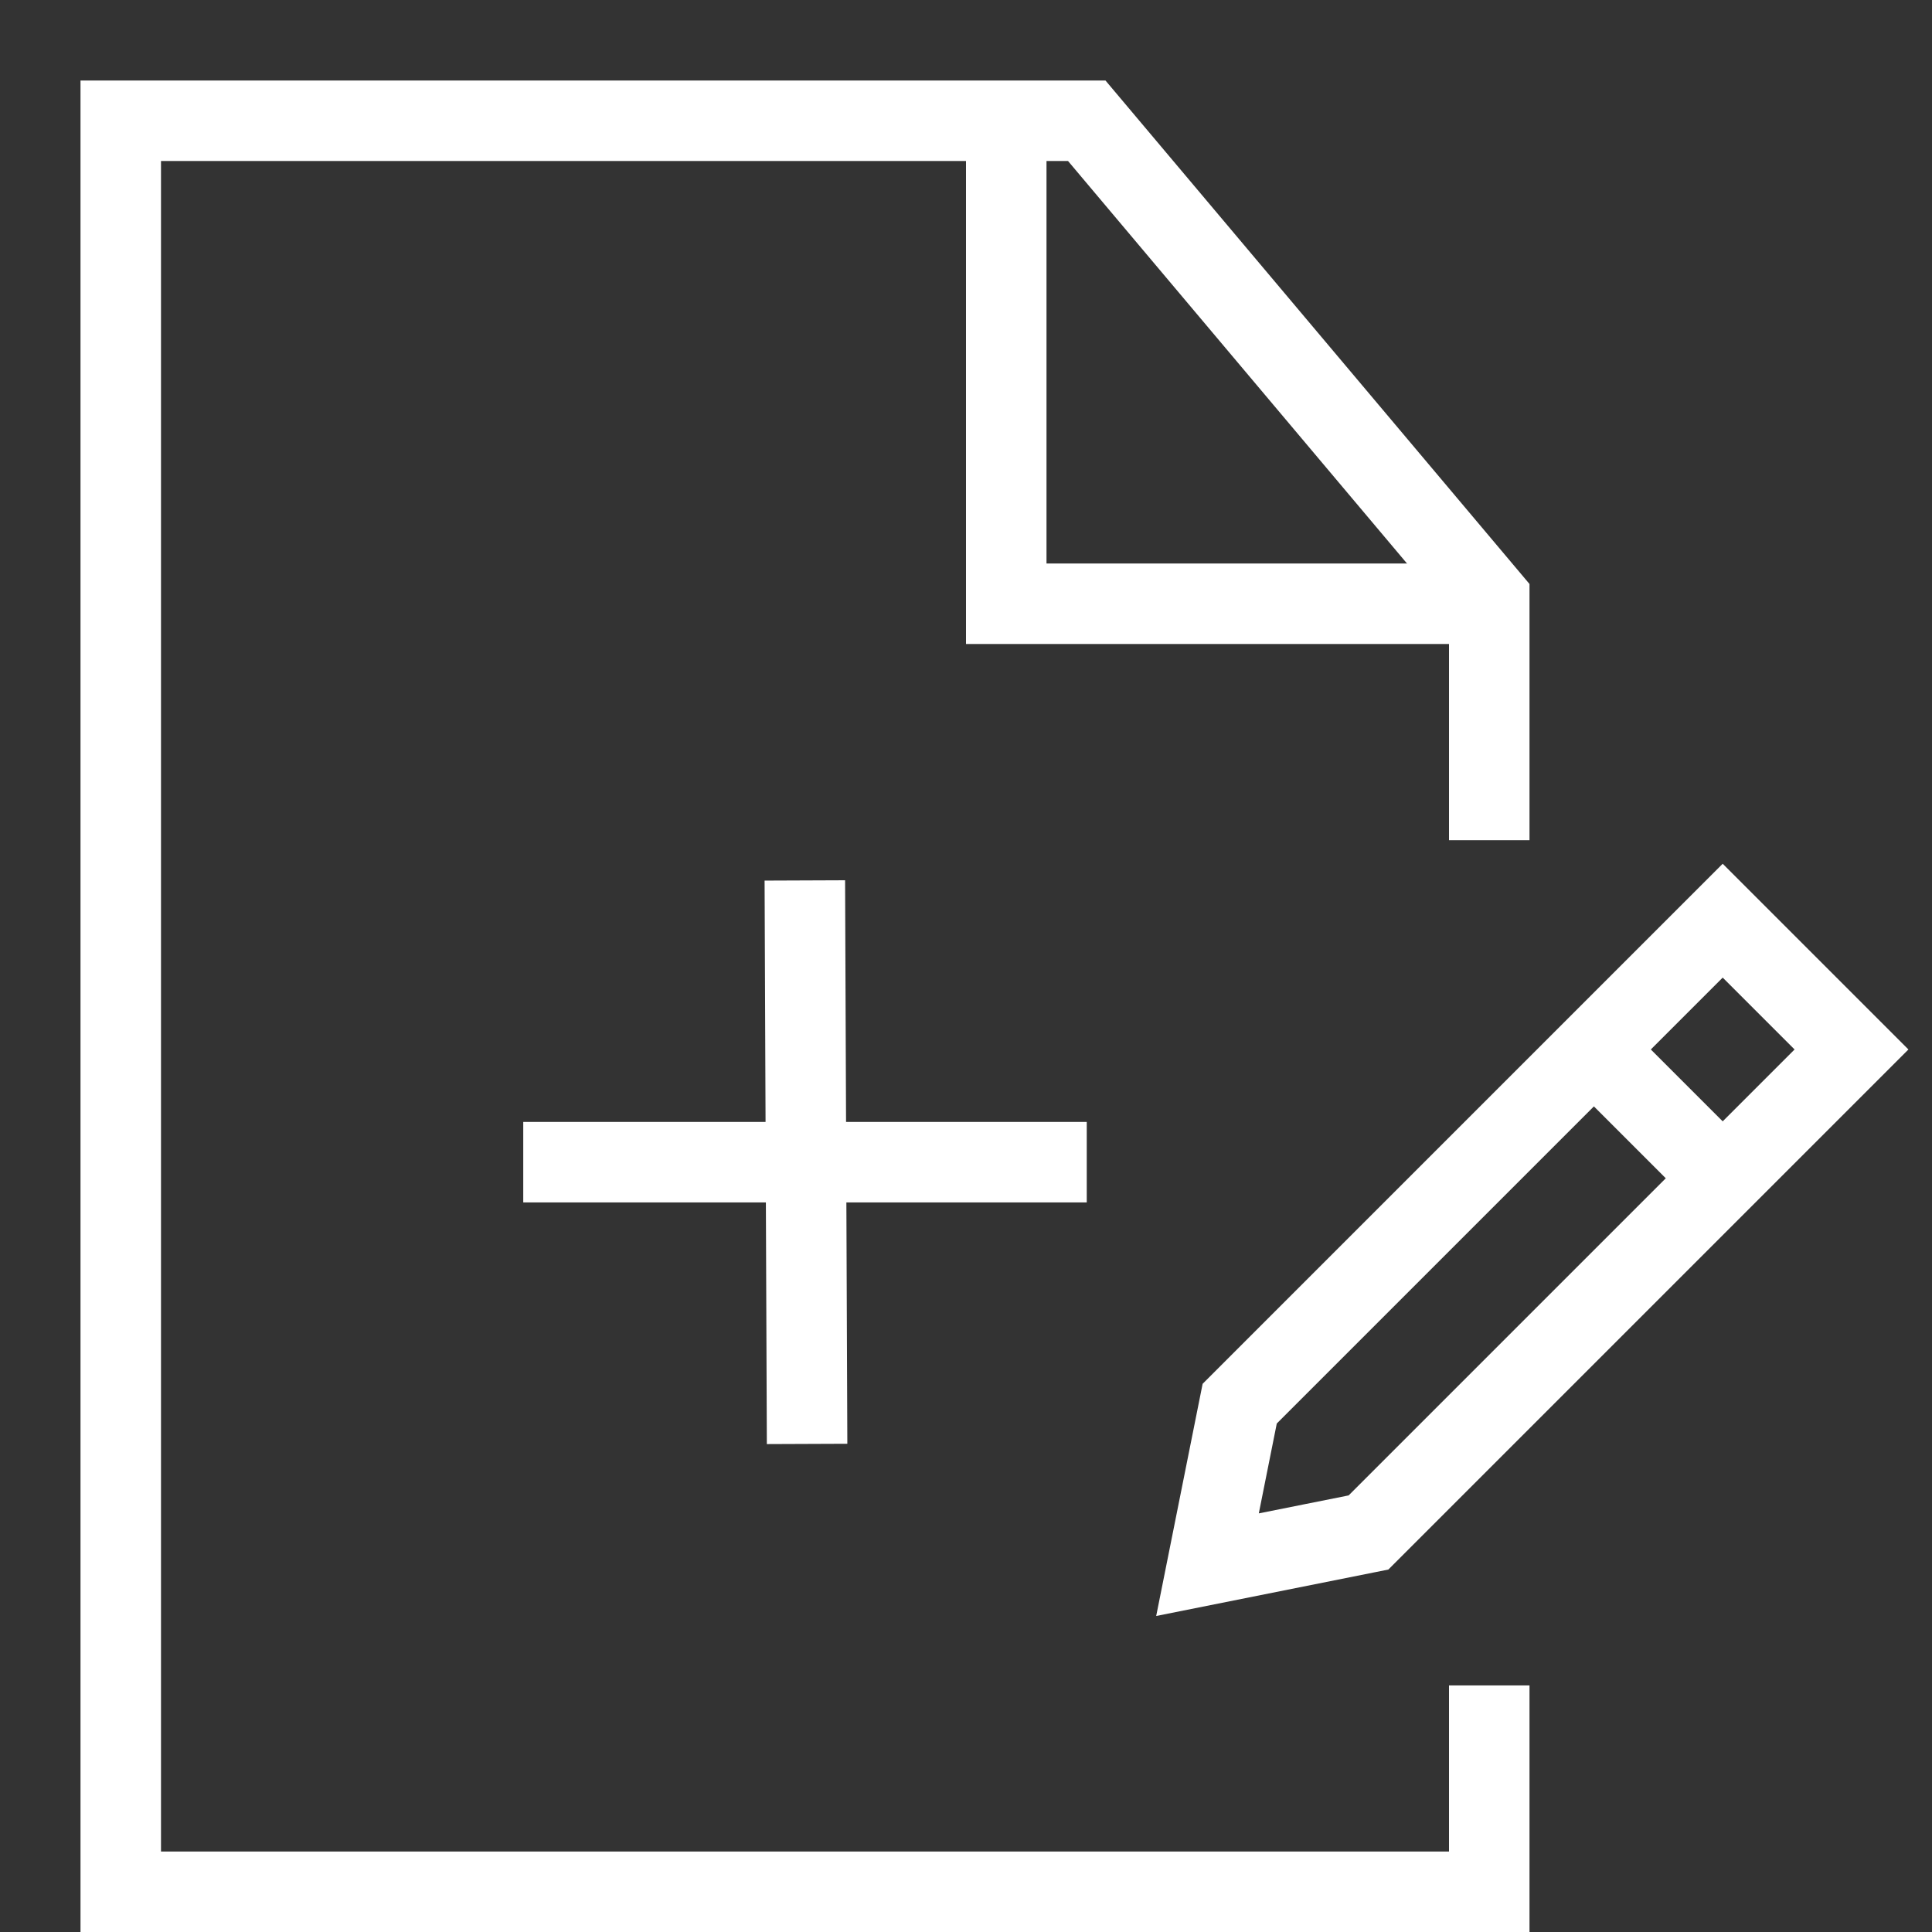 <svg width="24" height="24" viewBox="0 0 24 24" fill="none" xmlns="http://www.w3.org/2000/svg">
<rect x="0" y="0" width="24" height="24" fill="#333333" stroke="none"/>
<path d="M19.8 13.037L21.4 14.637" stroke="white" stroke-miterlimit="10"/>
<path d="M17 19.037L15 19.437L15.4 17.437L21.4 11.437L23 13.037L17 19.037Z" stroke="white" stroke-miterlimit="10" stroke-linecap="square"/>
<path d="M12.5 1.5V7.5H18.5" stroke="white" stroke-miterlimit="10"/>
<path d="M18.5 9.937V7.437L13.5 1.5H1.5V23.5H18.5V21.437" stroke="white" stroke-miterlimit="10" stroke-linecap="square"/>
<path d="M10 11.437L10.024 17.437" stroke="white" stroke-miterlimit="10" stroke-linecap="square"/>
<path d="M13 14.437H7" stroke="white" stroke-miterlimit="10" stroke-linecap="square"/>
</svg>

